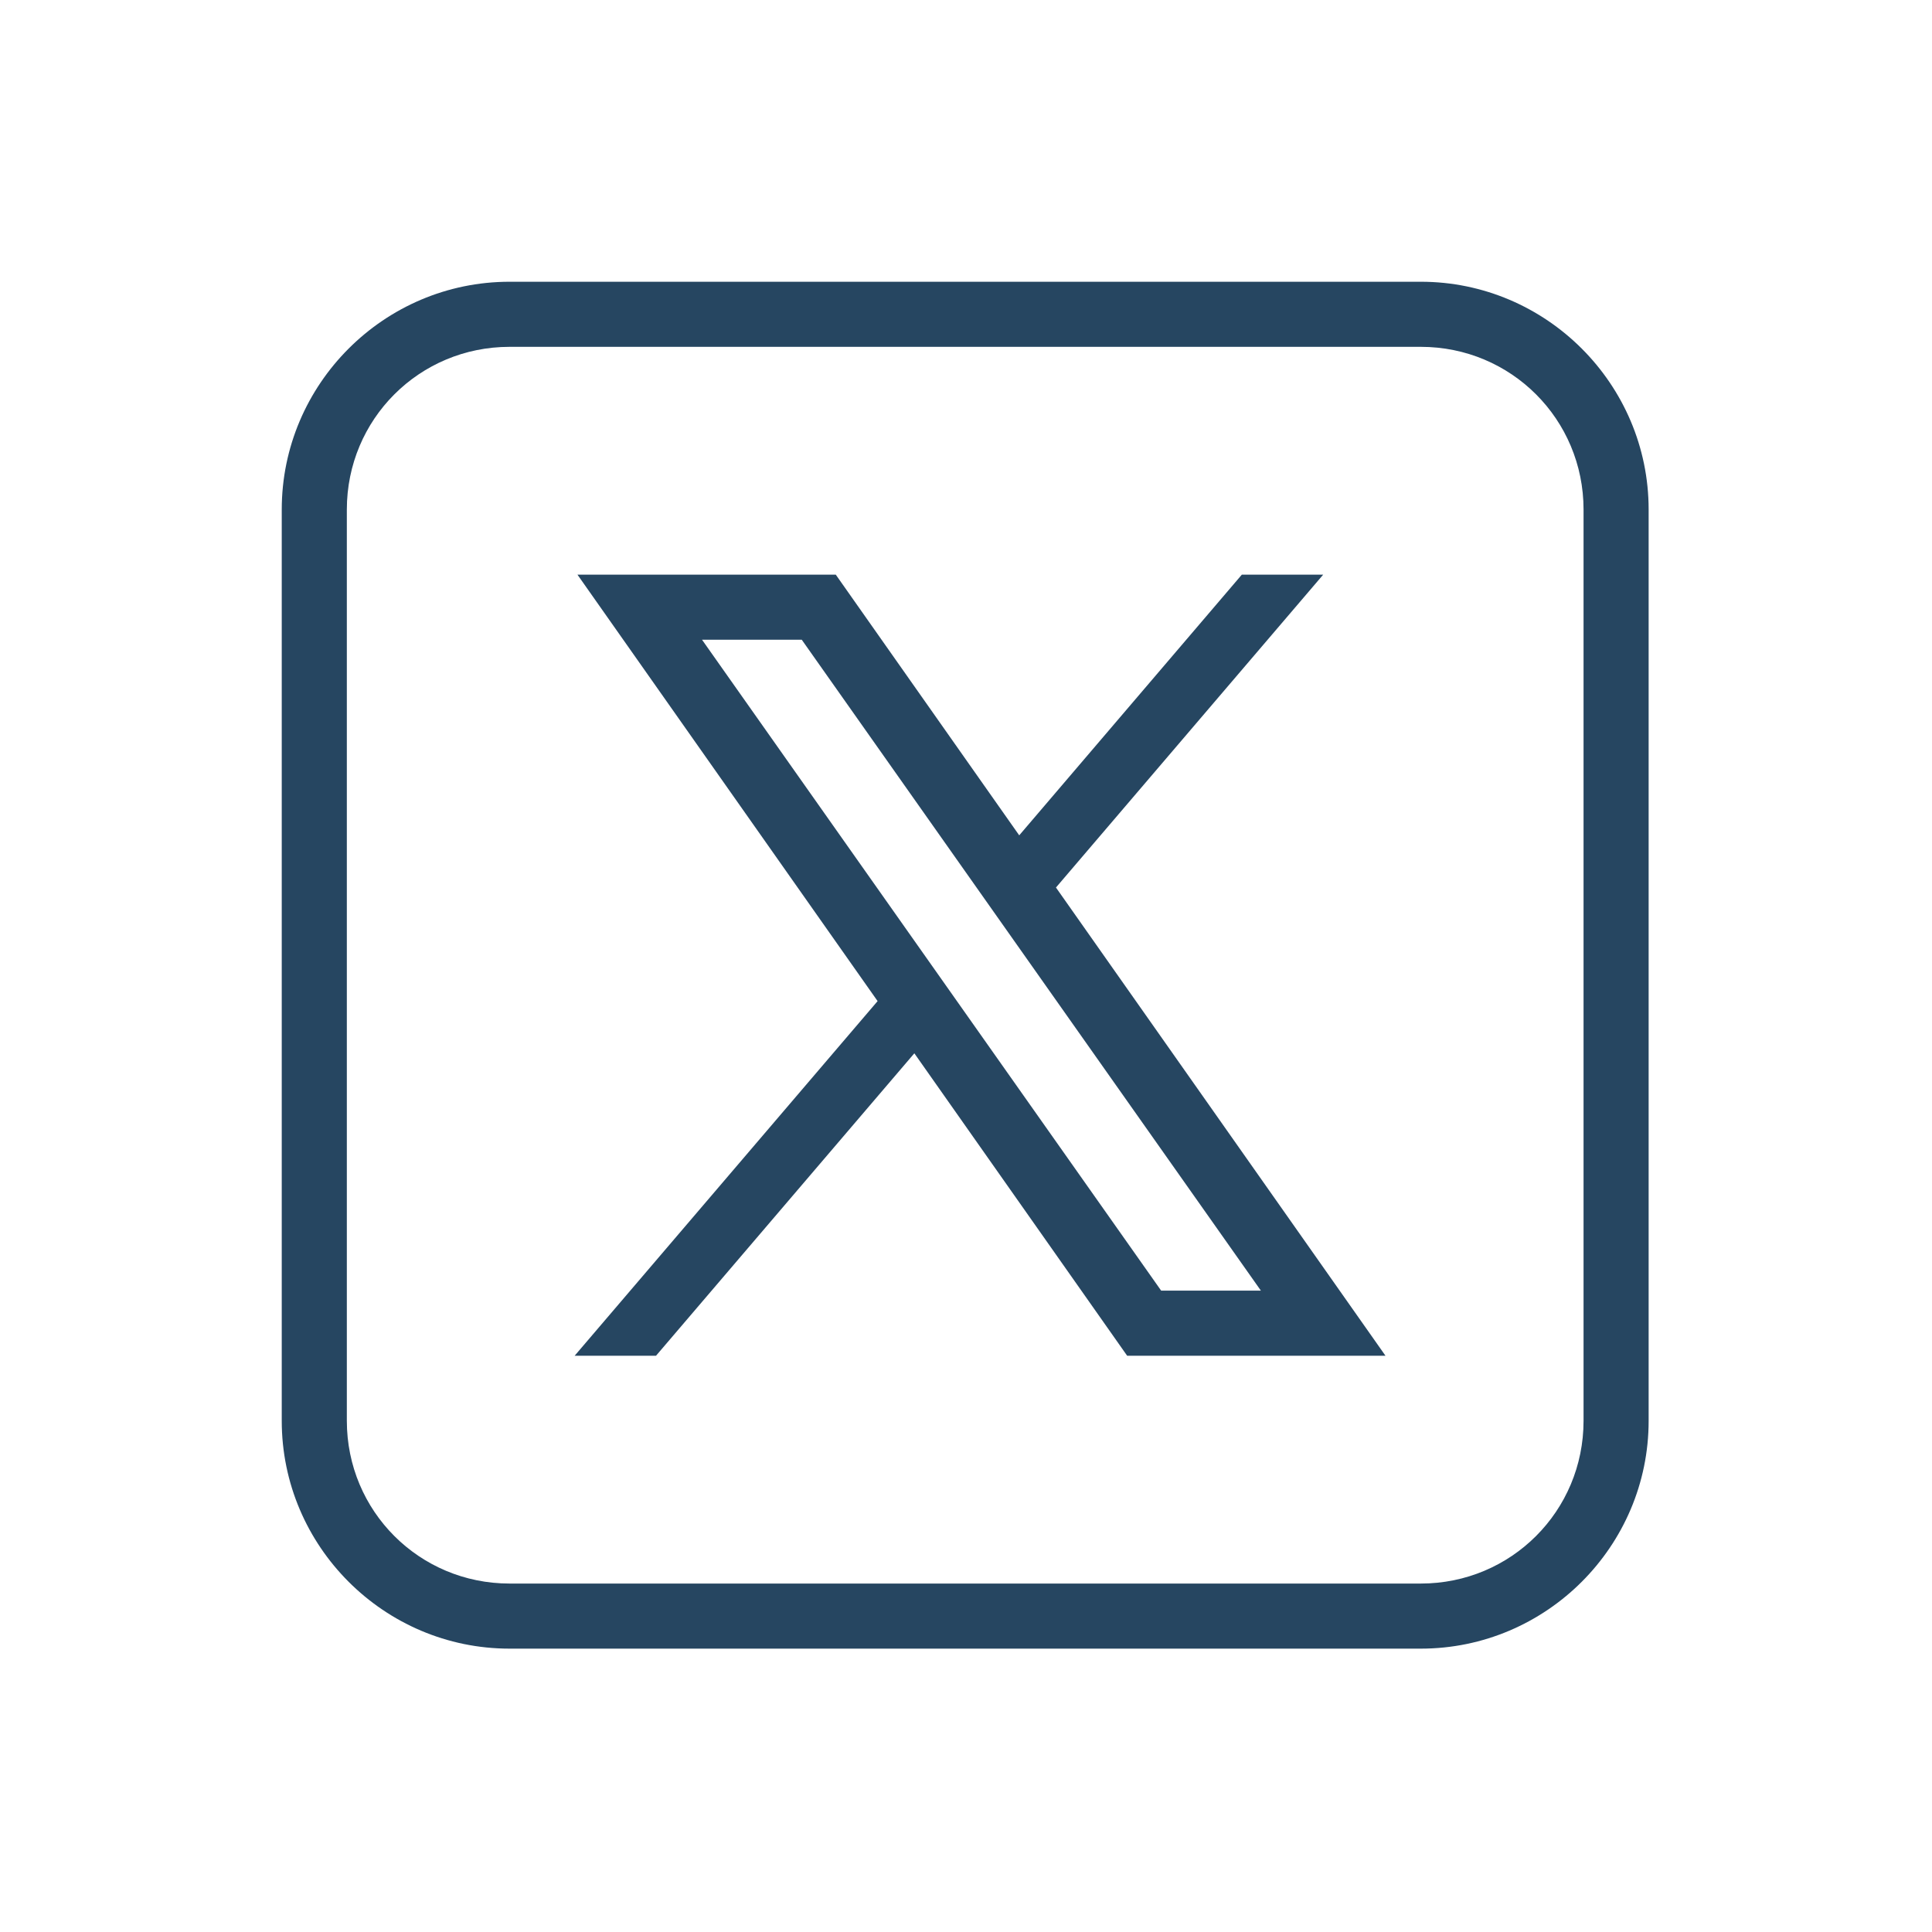 <svg width="1200" height="1200" viewBox="0 0 1200 1200" fill="none" xmlns="http://www.w3.org/2000/svg">
<g clip-path="url(#clip0_809_131)">
<path d="M316.5 175C238.587 175 175 238.587 175 316.5V882.5C175 960.413 238.587 1024 316.5 1024H882.5C960.413 1024 1024 960.413 1024 882.5V316.5C1024 238.587 960.413 175 882.5 175H316.5ZM316.5 215.429H882.5C938.568 215.429 983.572 260.432 983.572 316.5V882.5C983.572 938.568 938.568 983.572 882.5 983.572H316.5C260.432 983.572 215.429 938.568 215.429 882.5V316.5C215.429 260.432 260.432 215.429 316.5 215.429ZM358.665 356.929L545.094 621.807L356.928 842.072H407.464L567.914 654.221L700.097 842.072H860.549L655.878 551.254L821.857 356.929H771.321L633.058 518.84L519.116 356.929H358.665ZM436.048 397.357H497.994L783.166 801.643H721.219L436.048 397.357Z" fill="#264661"/>
</g>
<defs>
<clipPath id="clip0_809_131">
<rect width="849" height="849" fill="white" transform="translate(175 175)"/>
</clipPath>
</defs>
</svg>
